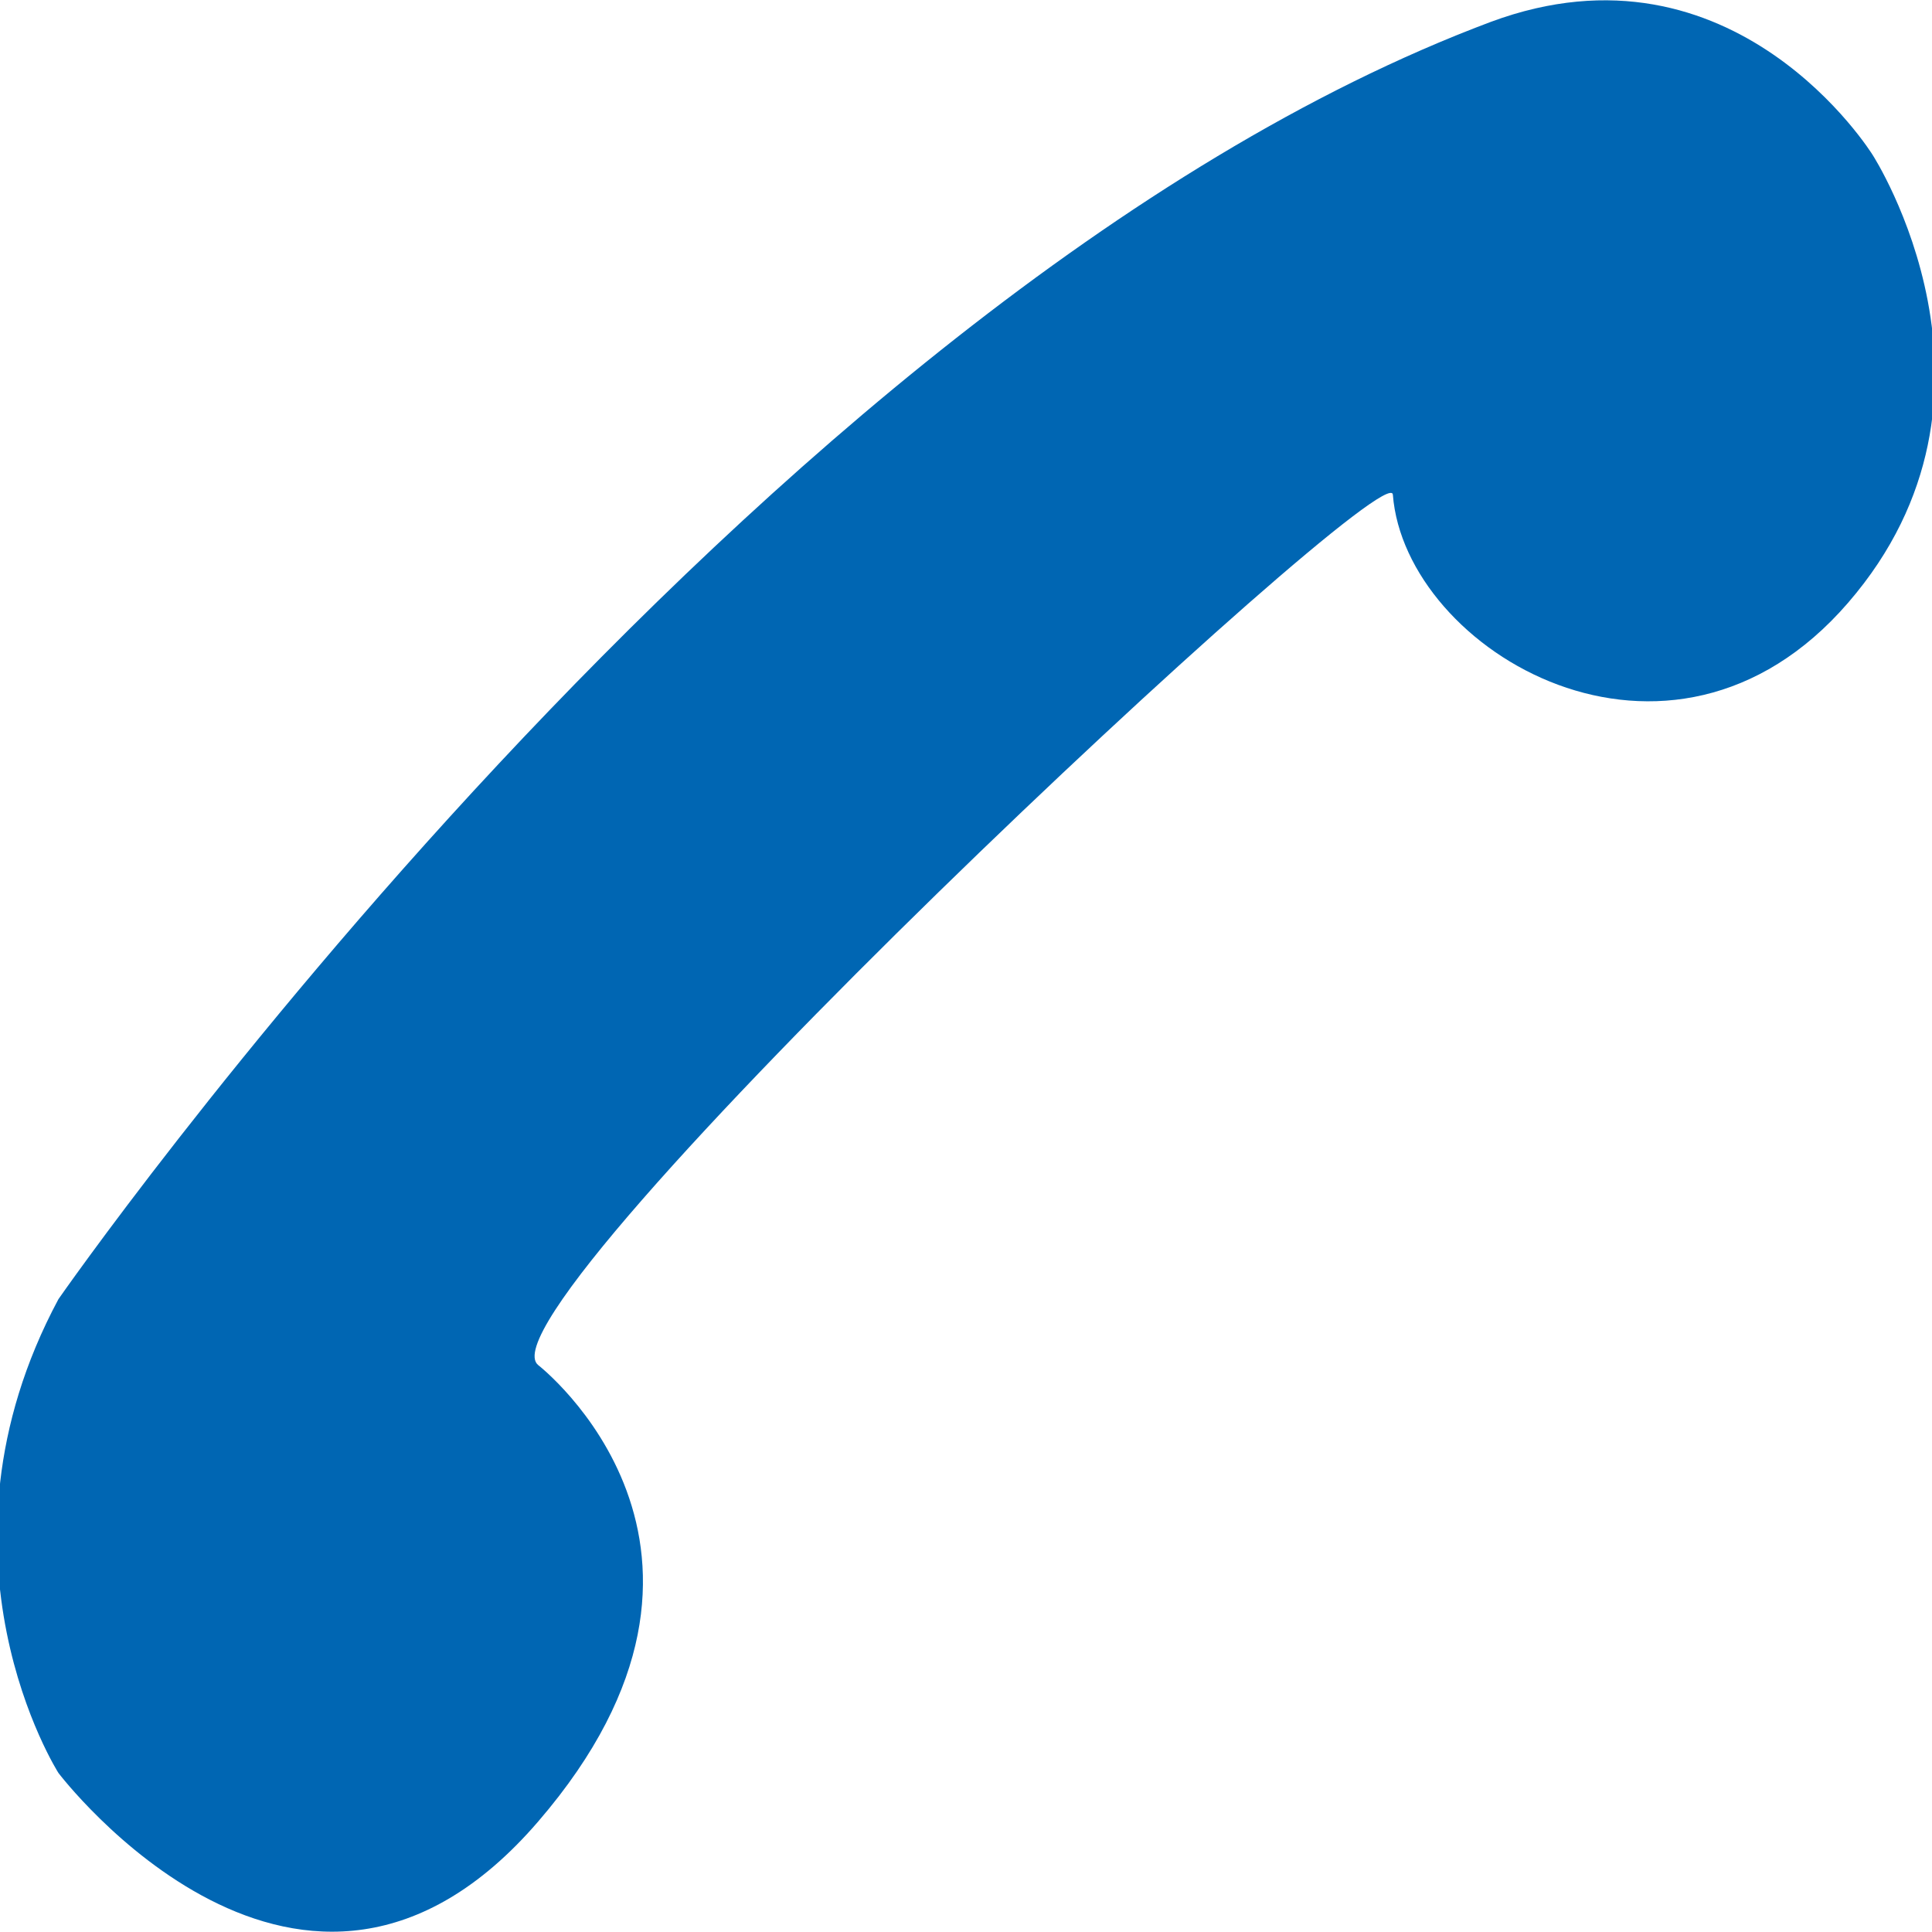 <svg width="16" height="16" xmlns="http://www.w3.org/2000/svg"><path d="M4.457 11.305s1.952 1.514 0 3.78c-1.95 2.266-3.973-.402-3.973-.402s-1.143-1.792 0-3.924c0 0 5.763-8.29 11.86-10.577 2.022-.752 3.165 1.102 3.165 1.102s1.284 1.988-.204 3.708c-1.476 1.709-3.67.401-3.77-.896-.036-.371-7.641 6.751-7.078 7.209z" fill="#0066B3" fill-rule="nonzero"/></svg>